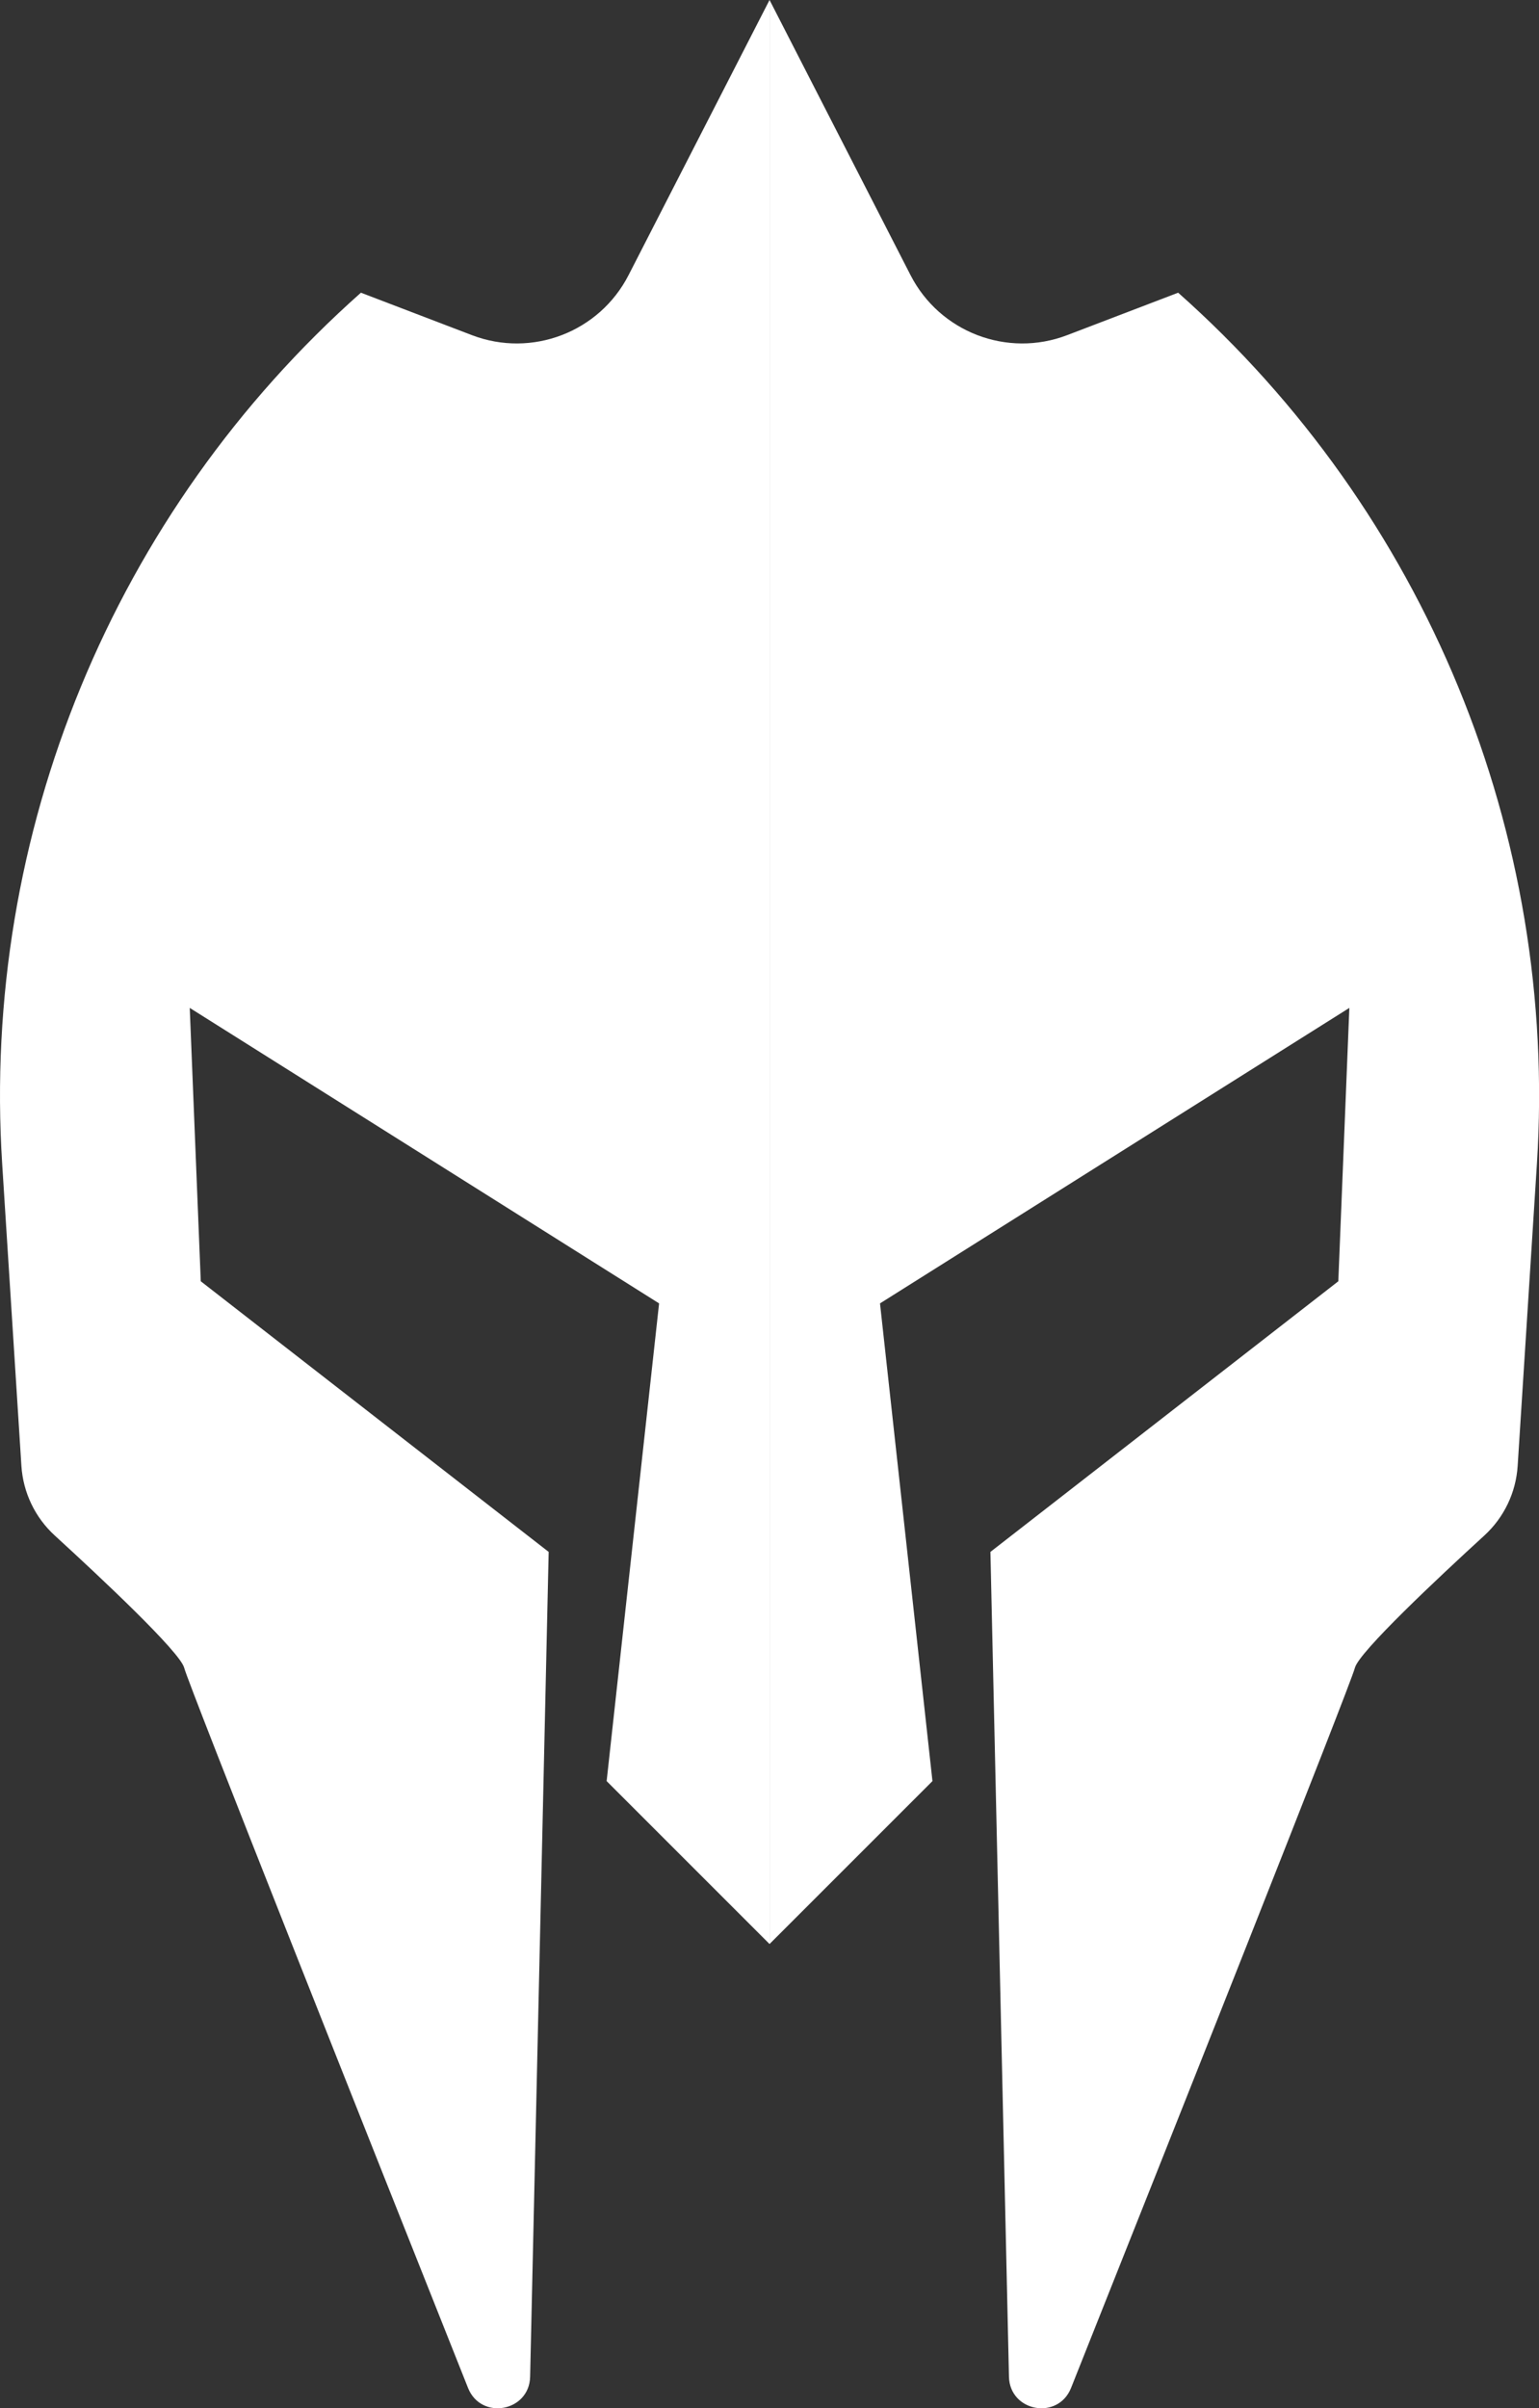 <?xml version="1.0" encoding="UTF-8" standalone="no"?><svg xmlns="http://www.w3.org/2000/svg" xmlns:xlink="http://www.w3.org/1999/xlink" fill="#000000" height="385.5" preserveAspectRatio="xMidYMid meet" version="1" viewBox="0.0 0.0 246.4 385.5" width="246.4" zoomAndPan="magnify"><rect x="0.0" y="0.0" width="246.4" height="385.5" fill="#333333" stroke="none"/><defs><clipPath id="a"><path d="M 123 0 L 246.41 0 L 246.41 385.512 L 123 385.512 Z M 123 0"/></clipPath><clipPath id="b"><path d="M 0 0 L 124 0 L 124 385.512 L 0 385.512 Z M 0 0"/></clipPath></defs><g><g clip-path="url(#a)" id="change1_1"><path d="M 170.852 53.652 L 188.629 46.855 C 228.242 82.004 249.434 133.449 246.066 186.301 L 242.984 234.645 C 242.715 238.918 240.805 242.914 237.645 245.805 C 230.379 252.453 217.551 264.465 216.922 266.992 C 216.27 269.594 186.969 343.344 171.48 382.258 C 169.402 387.477 161.664 386.078 161.539 380.461 L 158.57 248.426 L 214.27 205.105 L 216.035 161.344 L 140.891 208.645 L 149.289 285.117 L 123.207 311.195 L 123.207 -0.004 L 145.777 44.039 C 150.461 53.176 161.27 57.316 170.852 53.652" fill="#ffffff"/></g><g clip-path="url(#b)" id="change2_1"><path d="M 75.559 53.652 L 57.785 46.855 C 18.172 82.004 -3.02 133.449 0.348 186.301 L 3.426 234.645 C 3.699 238.918 5.609 242.914 8.77 245.805 C 16.035 252.453 28.859 264.465 29.492 266.992 C 30.145 269.594 59.445 343.344 74.934 382.258 C 77.012 387.477 84.75 386.078 84.875 380.461 L 87.844 248.426 L 32.145 205.105 L 30.379 161.344 L 105.523 208.645 L 97.125 285.117 L 123.207 311.195 L 123.207 -0.004 L 100.637 44.039 C 95.953 53.176 85.145 57.316 75.559 53.652" fill="#ffffff"/></g></g></svg>